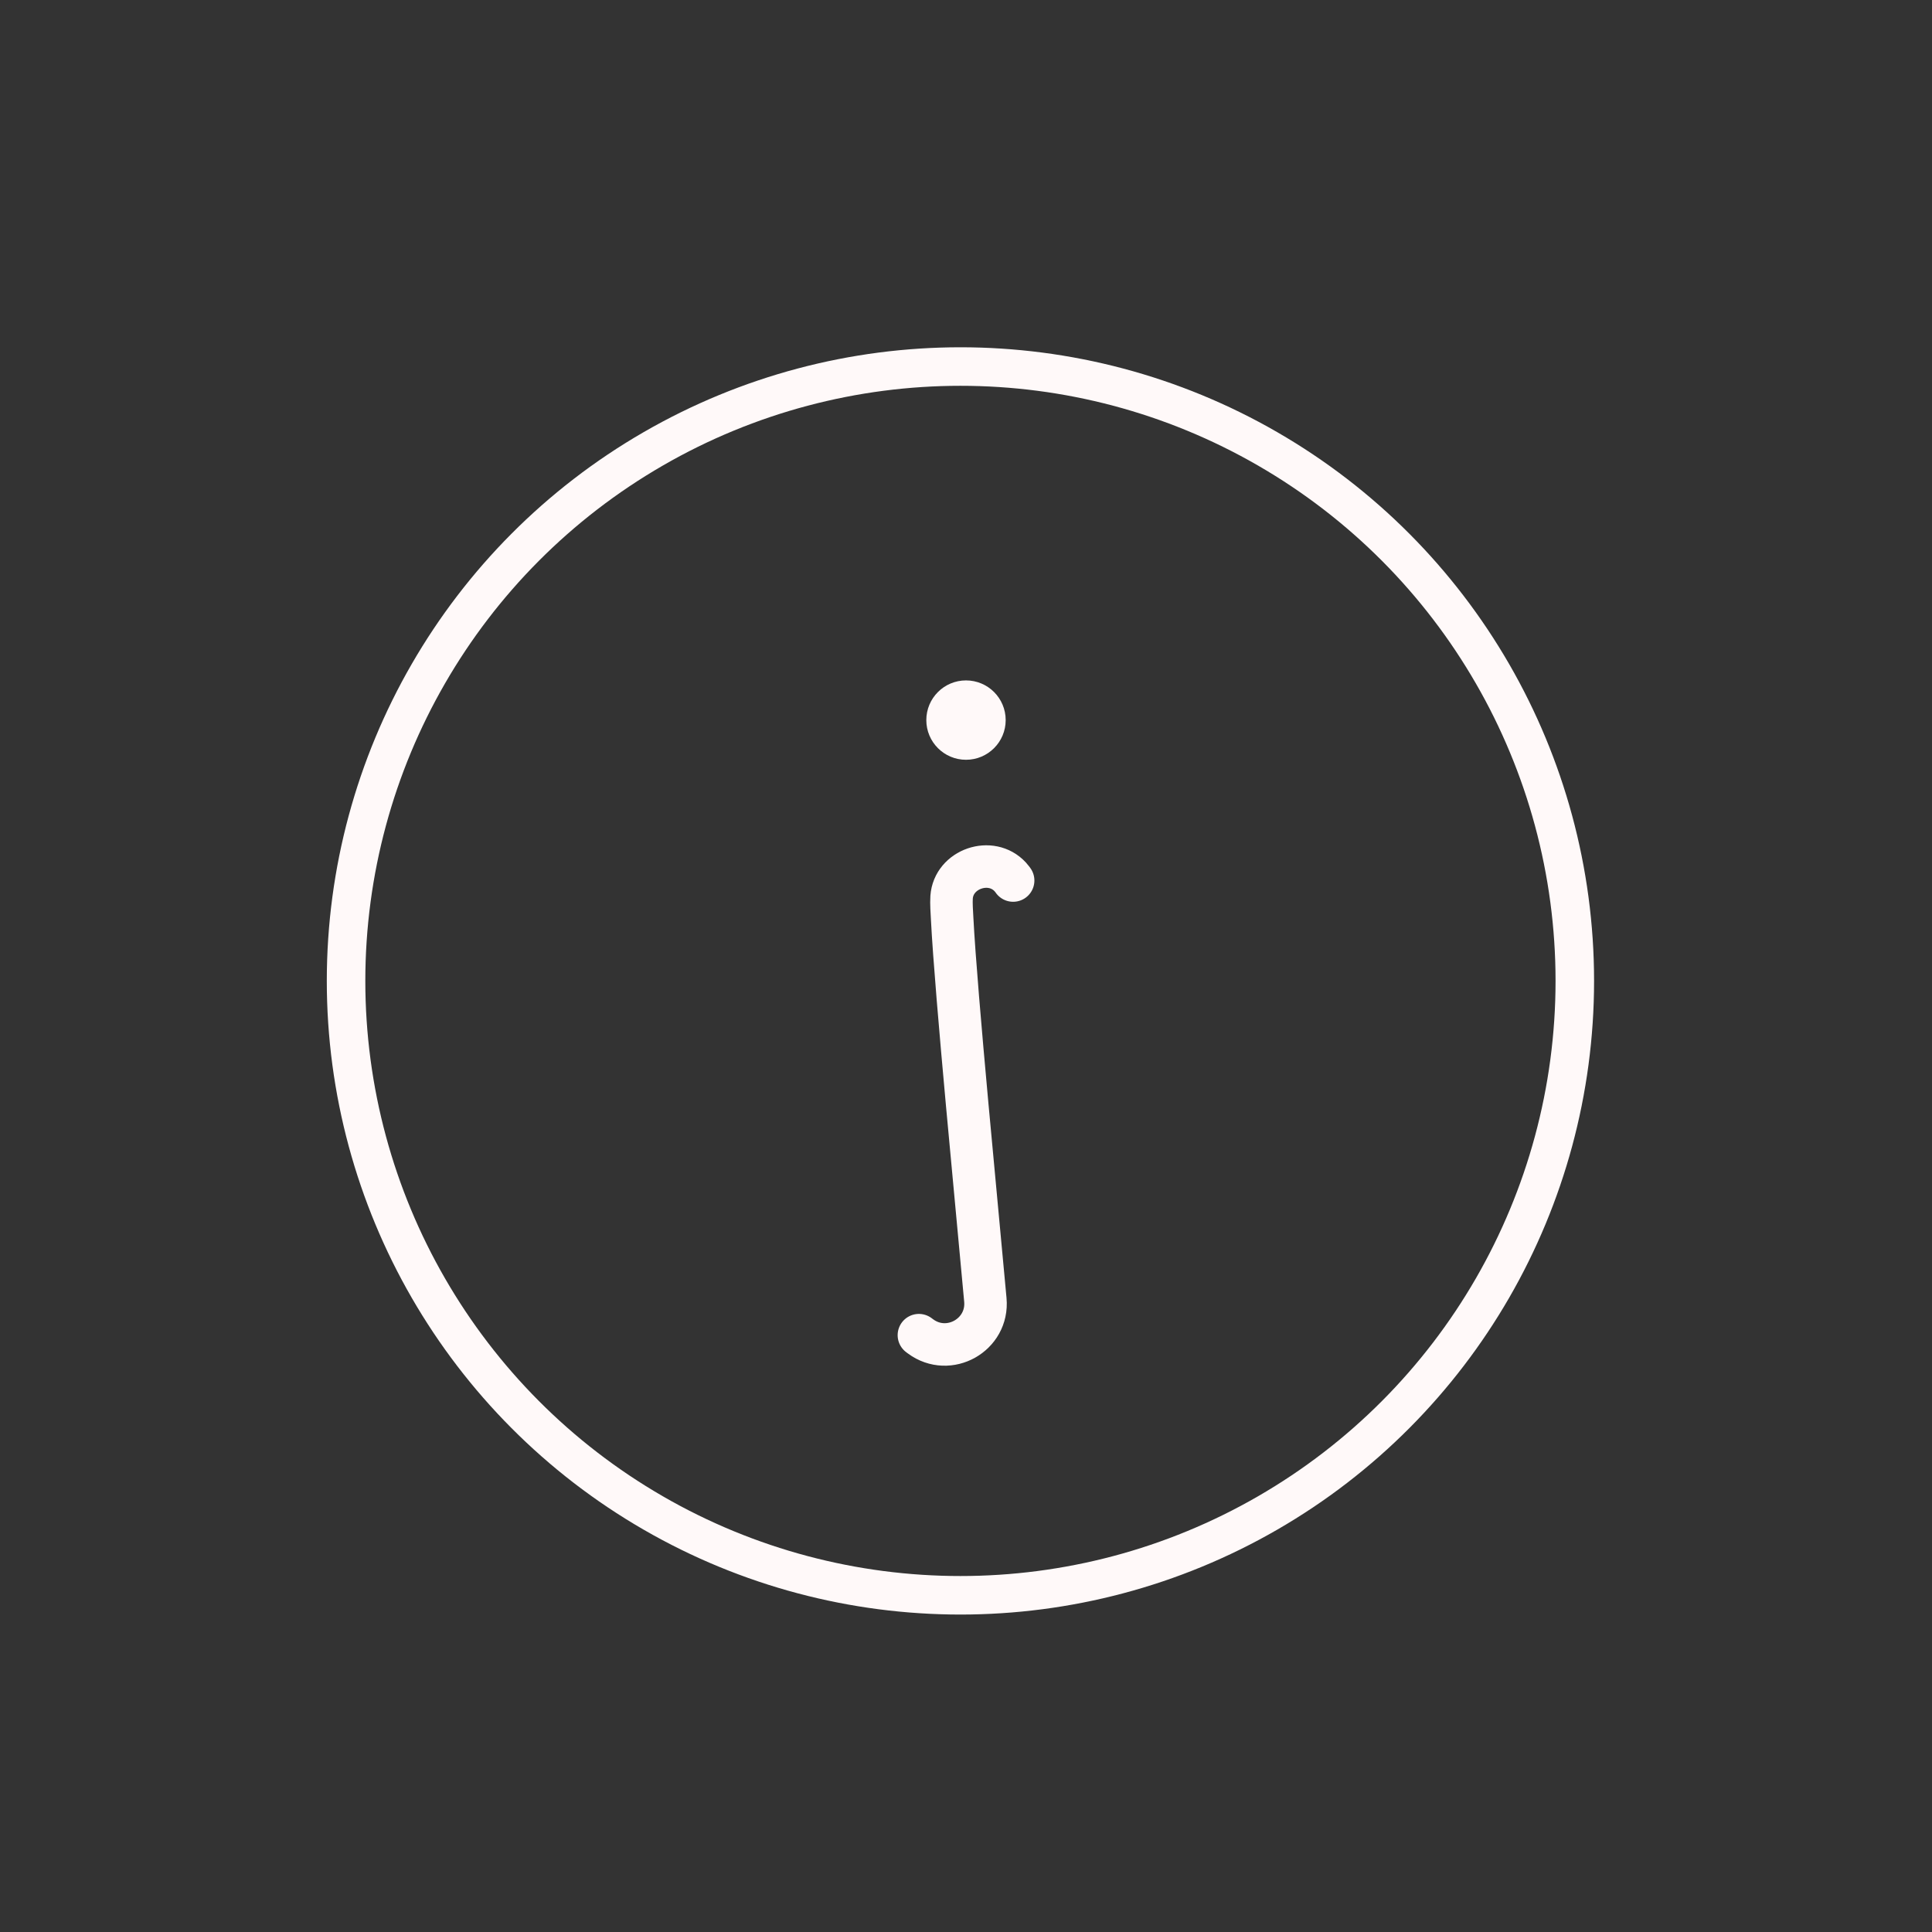 <?xml version="1.0" encoding="UTF-8"?>
<svg id="A022" xmlns="http://www.w3.org/2000/svg" viewBox="0 0 500 500">
  <rect x="0" y="0" width="500" height="500" fill="#333333" stroke="none"/>
  <defs>
    <style>
      .cls-1 {
        fill: #fff9f9;
        stroke-width: 0px;
      }

      .cls-2 {
        stroke-linecap: round;
        stroke-width: 11px;
      }

      .cls-2, .cls-3 {
        fill: none;
        stroke: #fff9f9;
        stroke-miterlimit: 10;
      }

      .cls-3 {
        stroke-width: 9.97px;
      }
    </style>
  </defs>
  <circle class="cls-3" cx="248.56" cy="253.86" r="159"/>
  <g>
    <path class="cls-2" d="M262.2,227.88s-.25-.39-.74-.93c-4.98-5.43-14.67-2.1-15.19,5.25-.11,1.59.06,3.91.14,5.41,1.03,20.21,6.52,75.72,8.6,98.81.82,9.06-9.45,14.84-16.77,9.44-.14-.11-.29-.21-.43-.32"/>
    <circle class="cls-1" cx="250" cy="186.36" r="10.27"/>
  </g>
</svg>